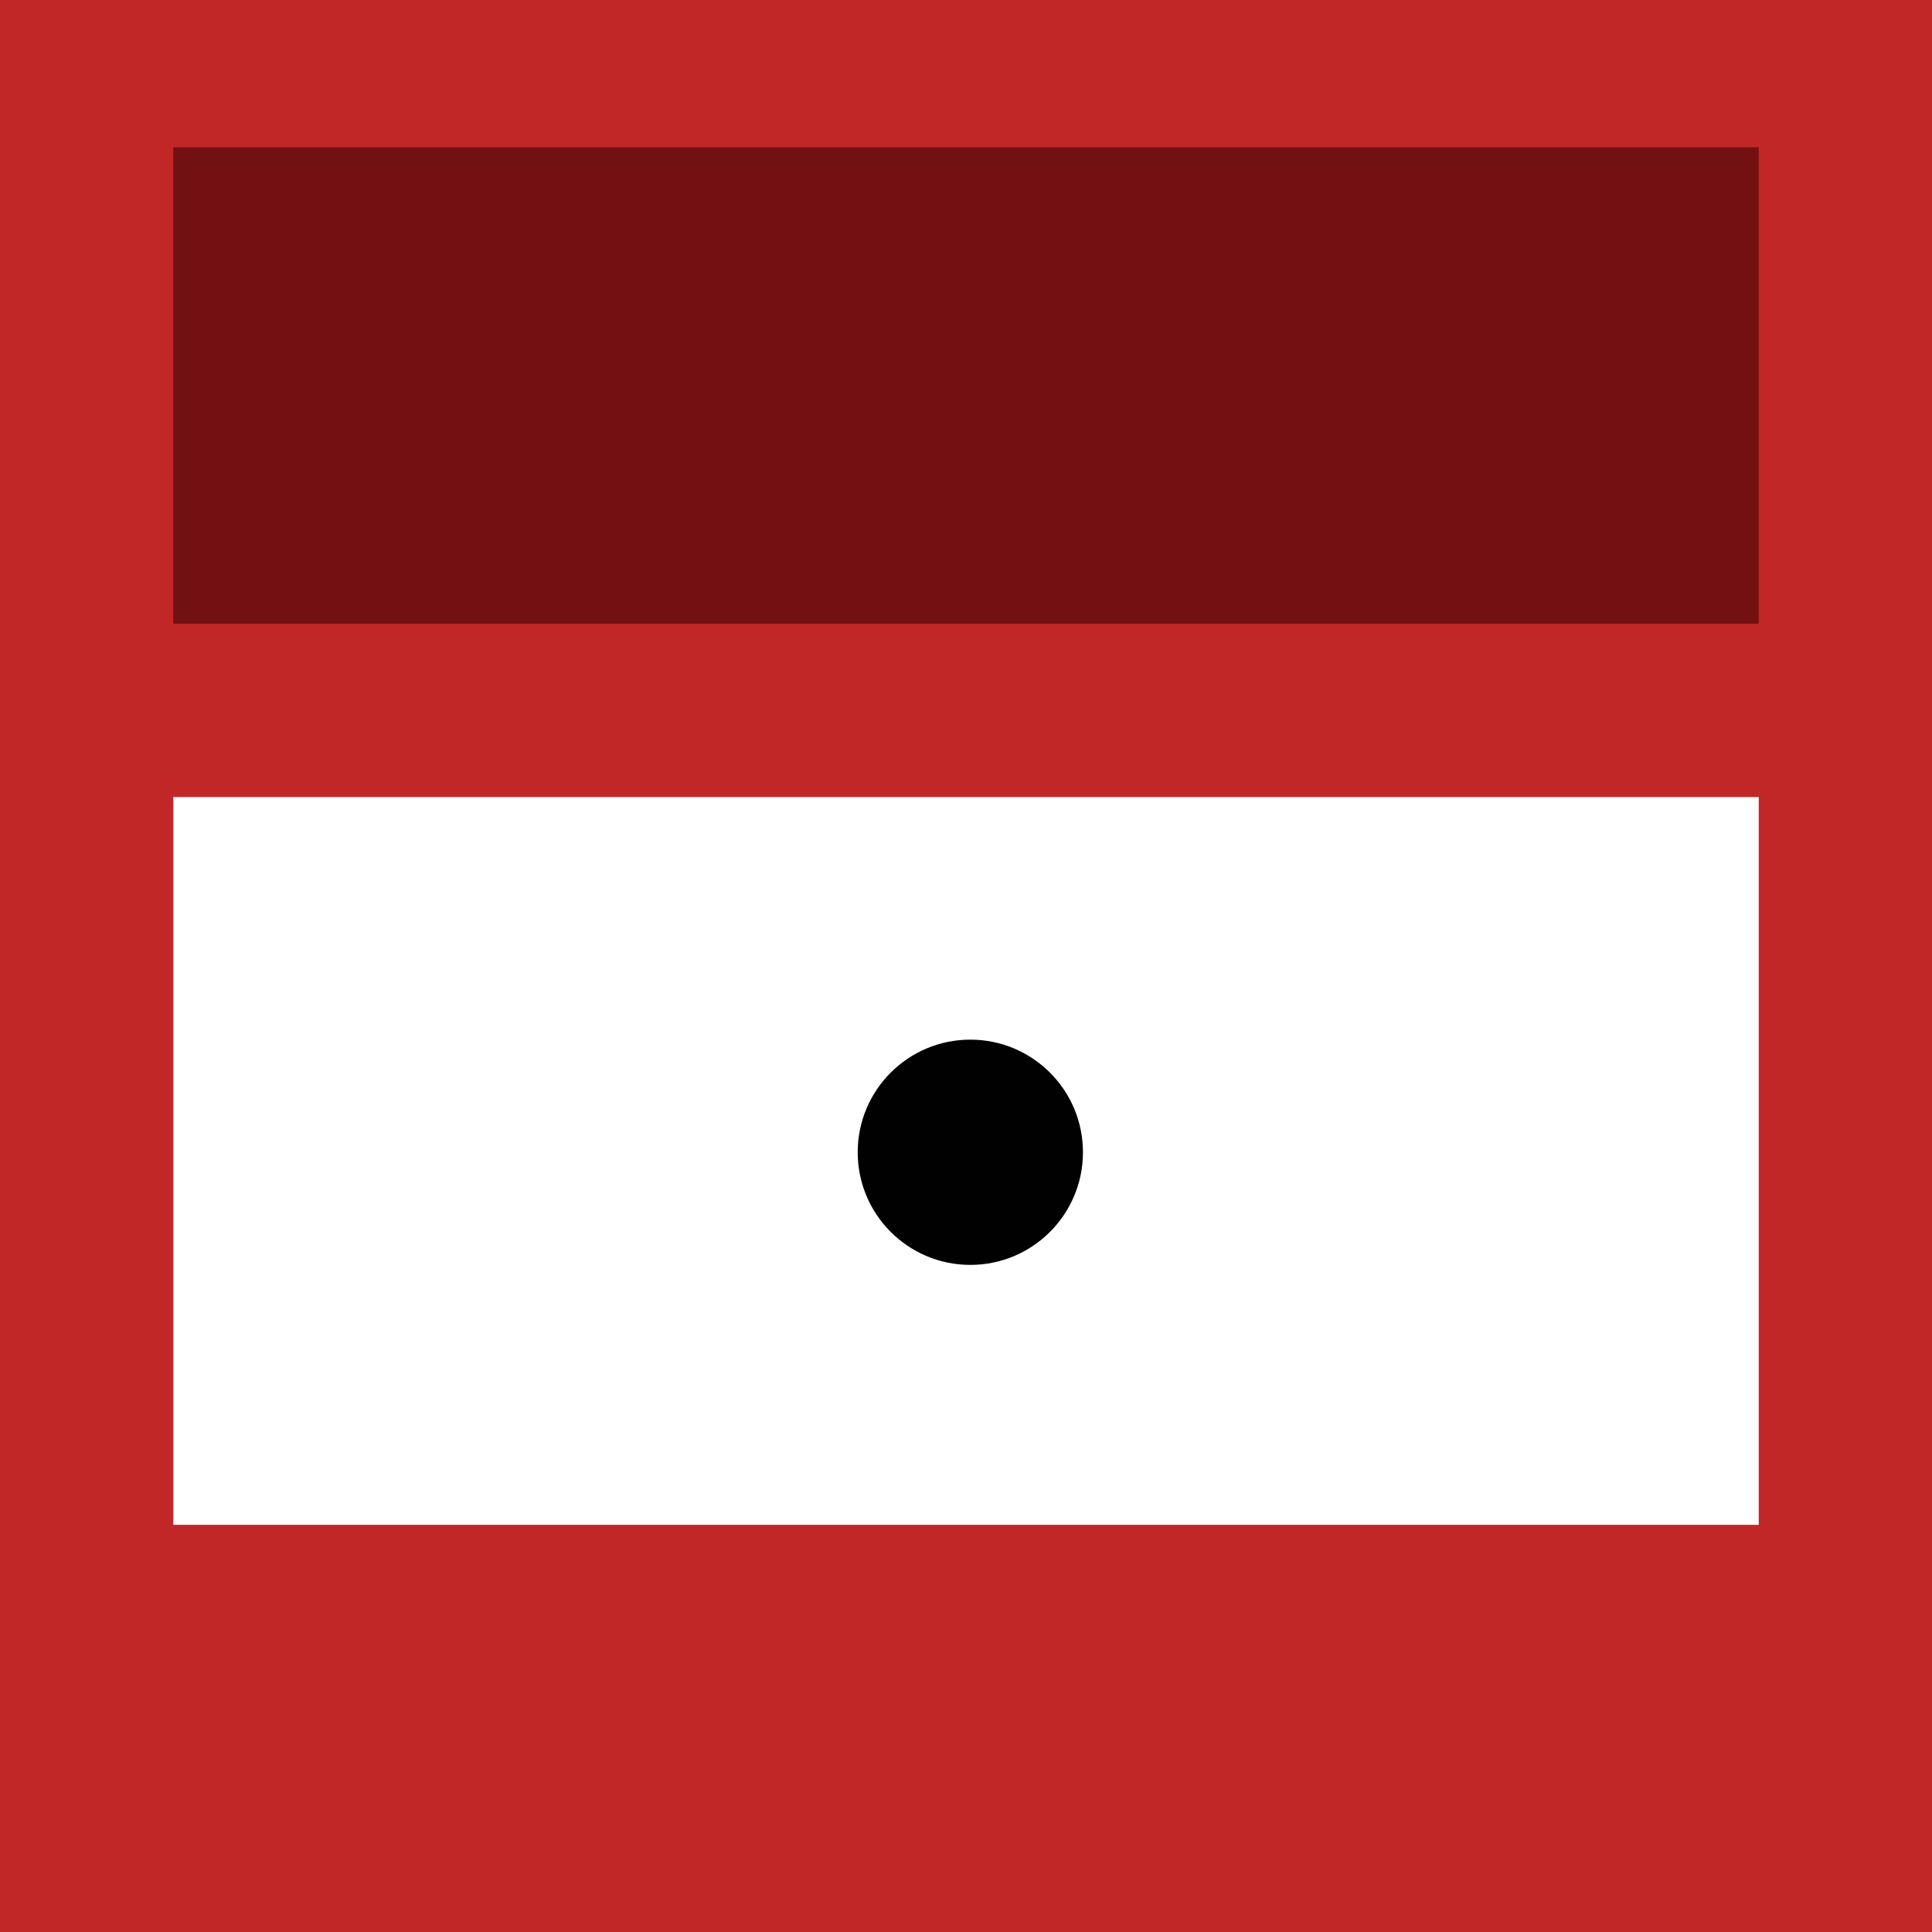 <?xml version="1.0" encoding="utf-8"?>
<!-- Generator: Adobe Illustrator 19.0.0, SVG Export Plug-In . SVG Version: 6.00 Build 0)  -->
<svg version="1.1" id="Layer_1" xmlns="http://www.w3.org/2000/svg" xmlns:xlink="http://www.w3.org/1999/xlink" x="0px" y="0px" width="22.3px"
	 viewBox="0 0 22.3 22.3" style="enable-background:new 0 0 22.3 22.3;" xml:space="preserve">
<style type="text/css">
	.st0{fill:#C22727;}
	.st1{fill:#731012;}
	.st2{fill:#FFFFFF;}
	.st3{fill:#010101;}
</style>
<g>
	<rect class="st0" width="22.3" height="22.3"/>
	<rect x="2" y="1.7" class="st1" width="18.3" height="5.5"/>
	<rect x="2" y="9.2" class="st2" width="18.3" height="8.4"/>
	<circle class="st3" cx="11.2" cy="13.3" r="1.3"/>
</g>
</svg>
